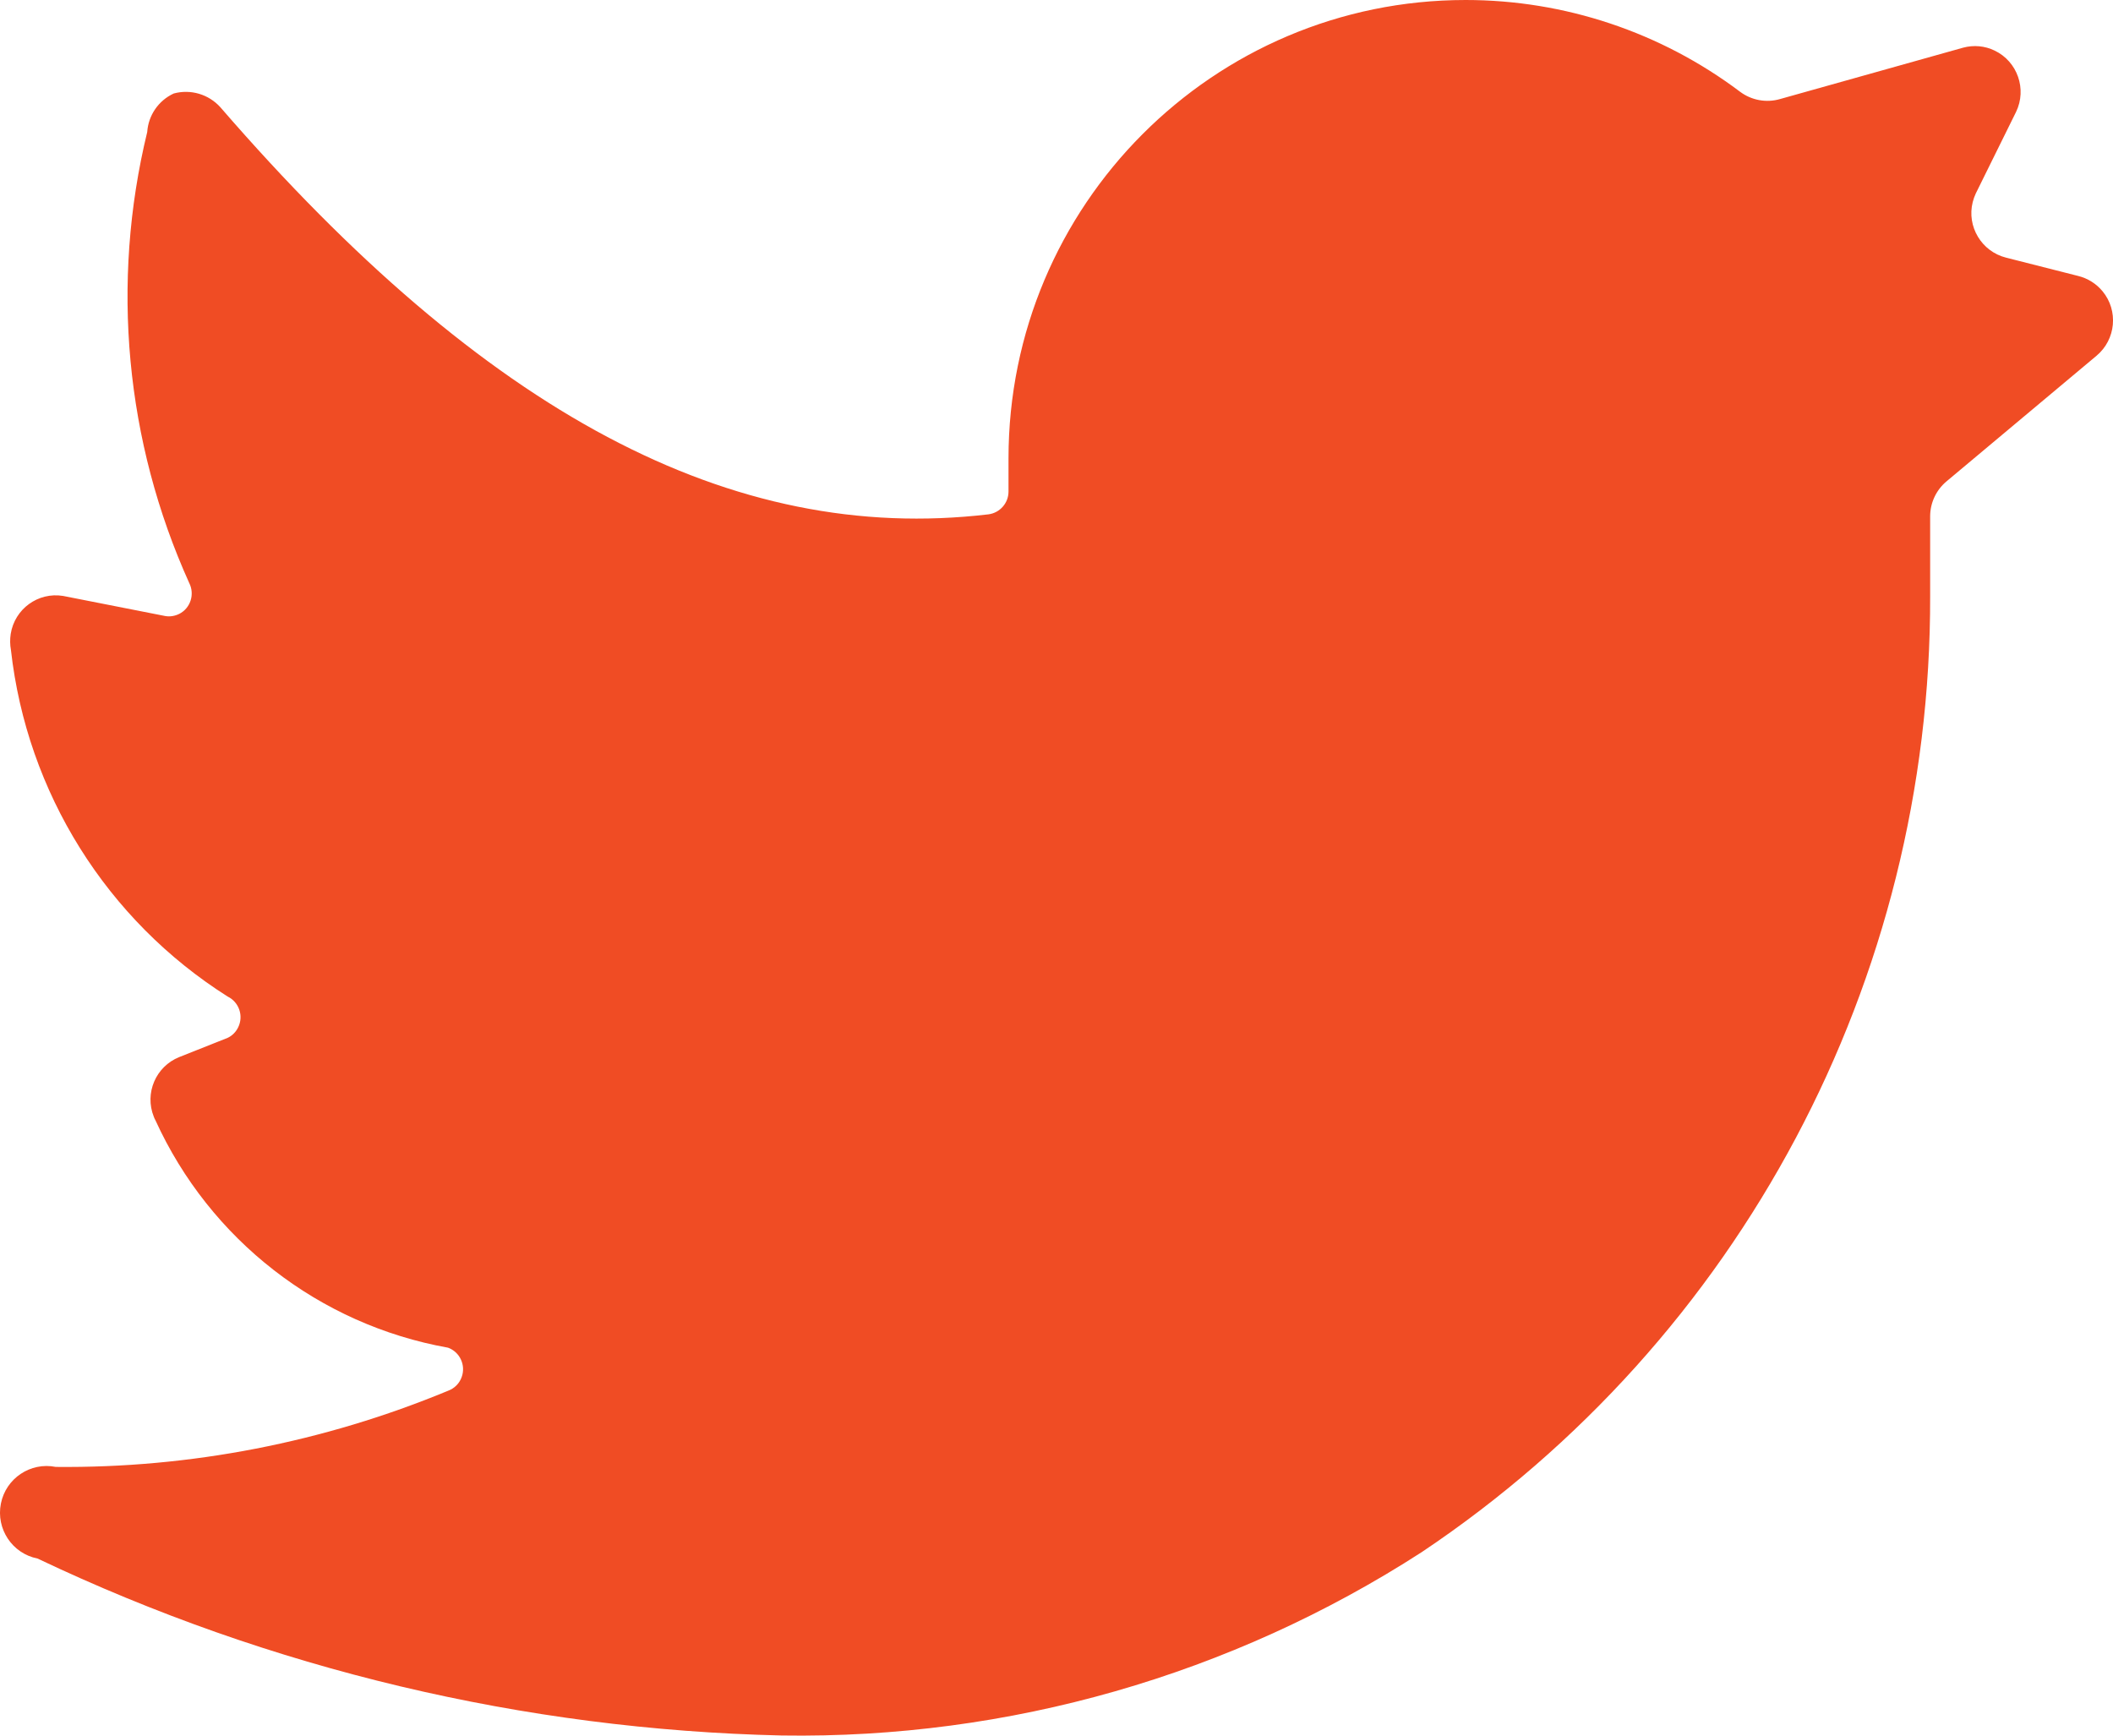 <?xml version="1.0" encoding="UTF-8"?>
<svg width="28px" height="23px" viewBox="0 0 28 23" version="1.1" xmlns="http://www.w3.org/2000/svg" xmlns:xlink="http://www.w3.org/1999/xlink">
    <title>Path</title>
    <g id="Symbols" stroke="none" stroke-width="1" fill="none" fill-rule="evenodd">
        <g id="Footer" transform="translate(-1090, -144)" fill="#F04C24" fill-rule="nonzero">
            <g id="Group-7">
                <g id="Group" transform="translate(501, 143)">
                    <g id="streamline-icon-social-media-twitter@40x40" transform="translate(589, 1)">
                        <path d="M27.782,4.714 C28.039,4.499 28.074,4.116 27.861,3.859 C27.778,3.759 27.665,3.688 27.539,3.657 L26.582,3.414 C26.258,3.332 26.06,3.002 26.141,2.678 C26.151,2.638 26.165,2.6 26.182,2.563 L26.716,1.482 C26.861,1.18 26.734,0.816 26.433,0.671 C26.302,0.607 26.153,0.594 26.013,0.632 L23.59,1.312 C23.407,1.366 23.209,1.329 23.057,1.215 C22.009,0.426 20.733,0 19.422,0 C16.077,0 13.364,2.72 13.364,6.075 L13.364,6.075 L13.364,6.512 C13.365,6.666 13.25,6.797 13.097,6.816 C9.693,7.217 6.433,5.479 2.92,1.421 C2.765,1.249 2.526,1.178 2.302,1.239 C2.101,1.332 1.966,1.527 1.951,1.749 C1.465,3.748 1.661,5.852 2.508,7.727 C2.583,7.876 2.524,8.06 2.375,8.135 C2.318,8.163 2.255,8.174 2.193,8.164 L0.836,7.897 C0.505,7.843 0.195,8.069 0.142,8.4 C0.131,8.472 0.132,8.543 0.145,8.614 C0.357,10.503 1.414,12.192 3.017,13.206 C3.167,13.279 3.23,13.461 3.157,13.612 C3.127,13.674 3.079,13.724 3.017,13.753 L2.375,14.008 C2.064,14.133 1.913,14.487 2.038,14.798 C2.044,14.815 2.051,14.83 2.06,14.846 C2.781,16.428 4.23,17.554 5.937,17.859 C6.094,17.916 6.175,18.091 6.118,18.248 C6.088,18.333 6.022,18.399 5.937,18.43 C4.289,19.113 2.521,19.457 0.739,19.439 C0.405,19.372 0.079,19.589 0.012,19.924 C-0.055,20.26 0.162,20.587 0.497,20.653 L0.497,20.653 C3.584,22.121 6.944,22.92 10.359,22.998 C13.363,23.044 16.314,22.199 18.84,20.568 C23.061,17.743 25.59,12.986 25.577,7.897 L25.577,6.84 C25.578,6.661 25.658,6.492 25.795,6.378 L27.782,4.714 Z" id="Path"></path>
                    </g>
                </g>
            </g>
        </g>
    </g>
</svg>